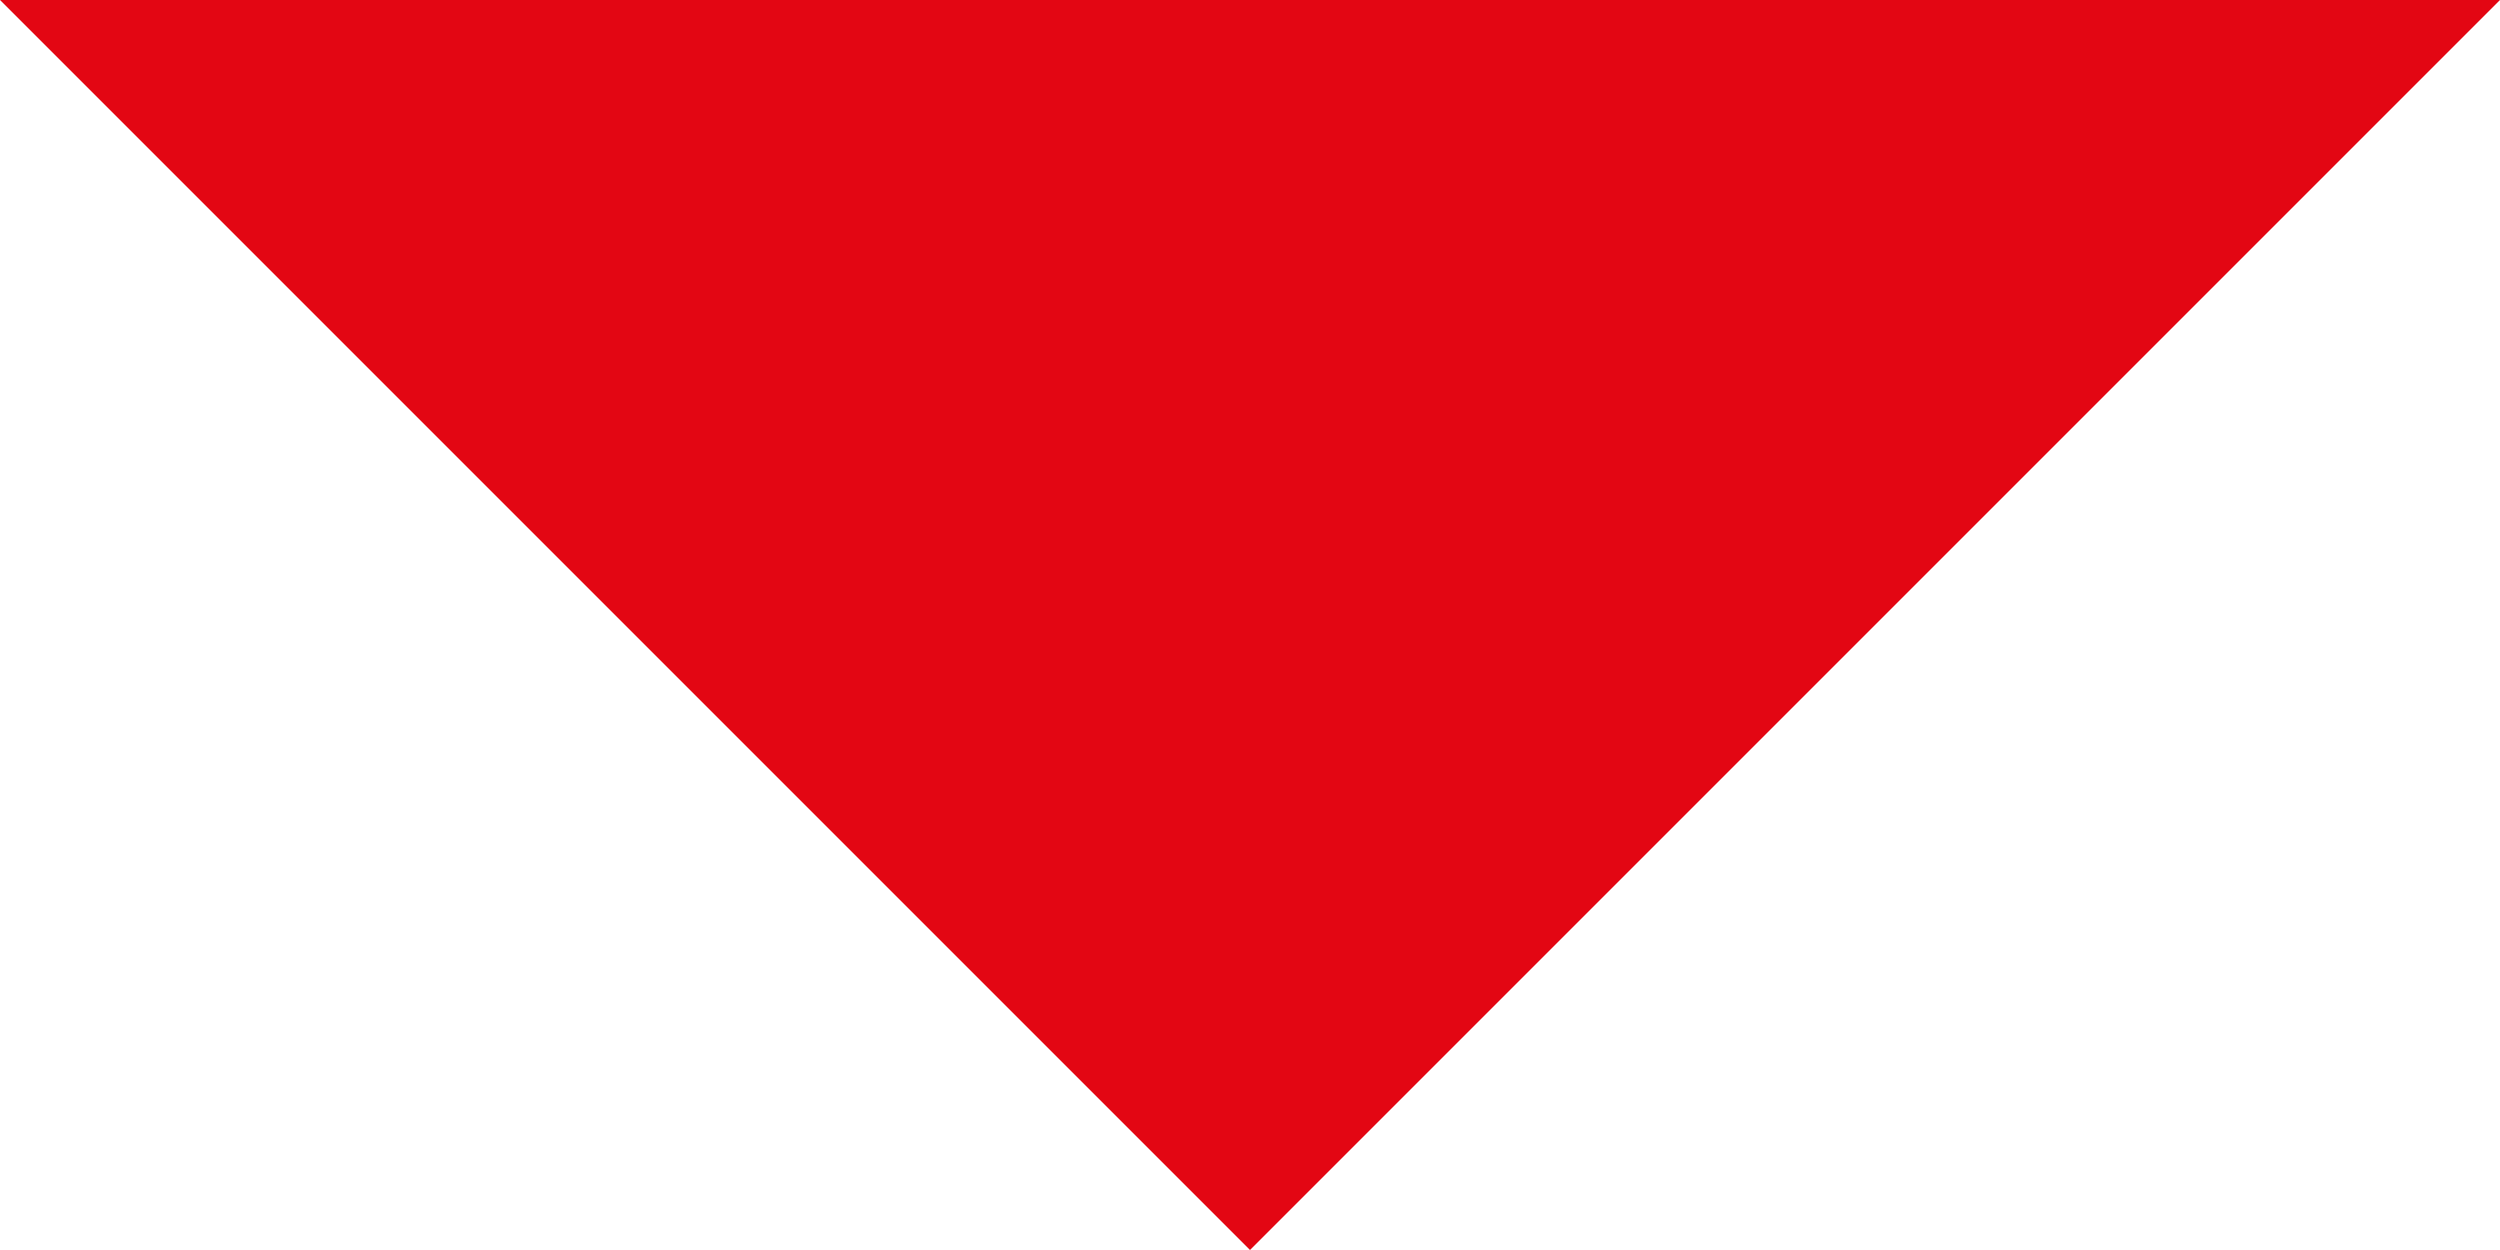 <?xml version="1.0" encoding="utf-8"?>
<!-- Generator: Adobe Illustrator 23.0.3, SVG Export Plug-In . SVG Version: 6.00 Build 0)  -->
<svg version="1.1" id="Ebene_1" xmlns="http://www.w3.org/2000/svg" xmlns:xlink="http://www.w3.org/1999/xlink" x="0px" y="0px"
	 viewBox="0 0 21.2 10.6" style="enable-background:new 0 0 21.2 10.6;" xml:space="preserve">
<style type="text/css">
	.st0{fill:#E30613;}
</style>
<polygon class="st0" points="0,0 10.6,10.6 21.2,0 "/>
</svg>
